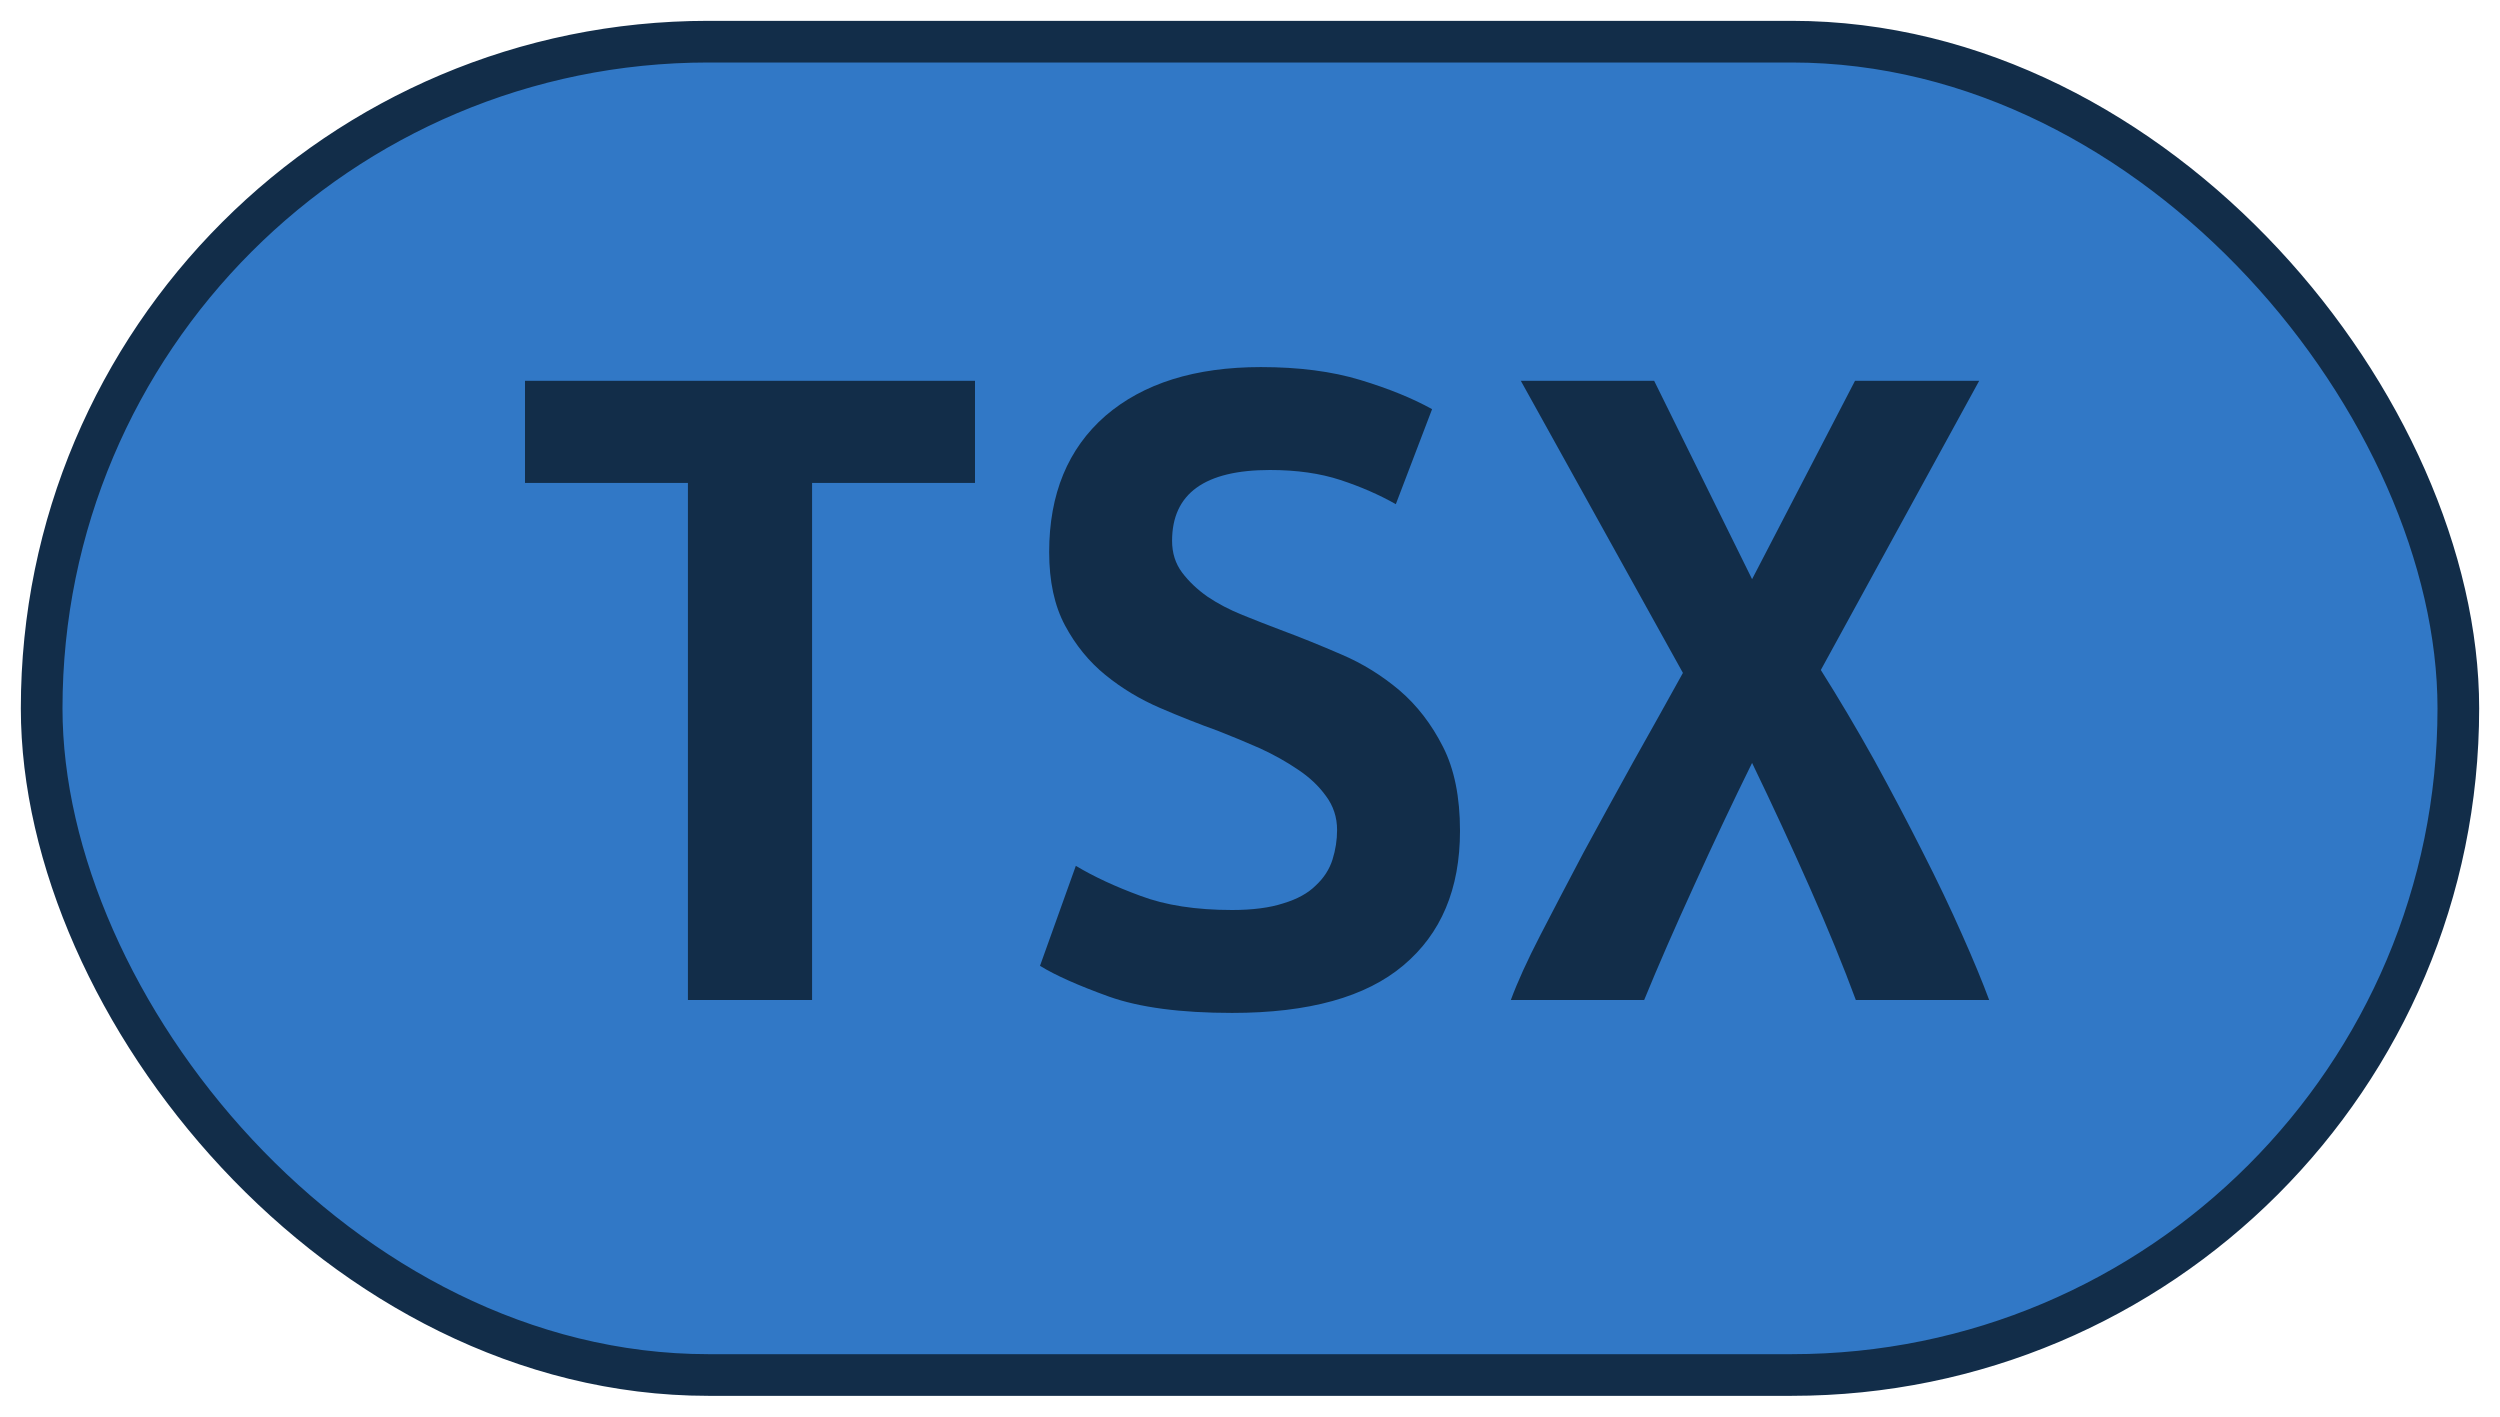 <svg 
    width="60"
    height="34"
    xmlns="http://www.w3.org/2000/svg"
    >
    <rect 
        height="32"
        width="58"
        rx="16"
        ry="16"
        x="1"
        y="1"
        fill="#3178c6"
        stroke="#122D49"
        stroke-width="1"
    />
    <g transform="translate(0, 12)">
        <path fill="#122D49" d="M12.60-2.86L23.40-2.86L23.40-0.41L19.49-0.41L19.49 12L16.51 12L16.51-0.41L12.60-0.41L12.60-2.86ZM29.57 9.84L29.57 9.84Q30.31 9.84 30.80 9.68Q31.30 9.53 31.58 9.25Q31.87 8.98 31.98 8.63Q32.09 8.28 32.09 7.92L32.09 7.92Q32.09 7.46 31.82 7.10Q31.56 6.74 31.15 6.47Q30.74 6.19 30.24 5.96Q29.74 5.74 29.23 5.54L29.23 5.54Q28.56 5.30 27.84 4.99Q27.12 4.68 26.53 4.20Q25.94 3.72 25.56 3.01Q25.18 2.30 25.18 1.25L25.18 1.25Q25.18-0.84 26.53-2.02Q27.89-3.19 30.26-3.19L30.26-3.19Q31.63-3.19 32.65-2.88Q33.67-2.57 34.37-2.18L34.37-2.18L33.50 0.10Q32.90-0.24 32.17-0.48Q31.44-0.72 30.48-0.72L30.48-0.72Q28.13-0.72 28.13 0.98L28.13 0.98Q28.13 1.42 28.37 1.74Q28.61 2.06 28.98 2.32Q29.35 2.57 29.82 2.76Q30.29 2.95 30.74 3.12L30.74 3.12Q31.44 3.38 32.20 3.71Q32.95 4.03 33.59 4.57Q34.22 5.11 34.63 5.92Q35.04 6.72 35.04 7.94L35.04 7.94Q35.04 10.03 33.68 11.17Q32.33 12.31 29.57 12.31L29.57 12.31Q27.72 12.31 26.62 11.92Q25.51 11.52 24.96 11.18L24.96 11.18L25.82 8.78Q26.47 9.17 27.37 9.50Q28.27 9.84 29.57 9.84ZM47.74 12L44.54 12Q44.09 10.78 43.43 9.29Q42.77 7.80 42.05 6.31L42.05 6.31Q41.35 7.73 40.66 9.25Q39.96 10.78 39.46 12L39.46 12L36.26 12Q36.50 11.35 36.97 10.44Q37.44 9.53 38.00 8.47Q38.57 7.42 39.19 6.30Q39.82 5.18 40.39 4.15L40.39 4.15L36.50-2.86L39.70-2.86L42.05 1.90L44.52-2.86L47.50-2.86L43.70 4.08Q44.35 5.11 44.98 6.24Q45.60 7.37 46.14 8.44Q46.68 9.50 47.09 10.43Q47.50 11.35 47.74 12L47.74 12Z"/>
    </g>
</svg>